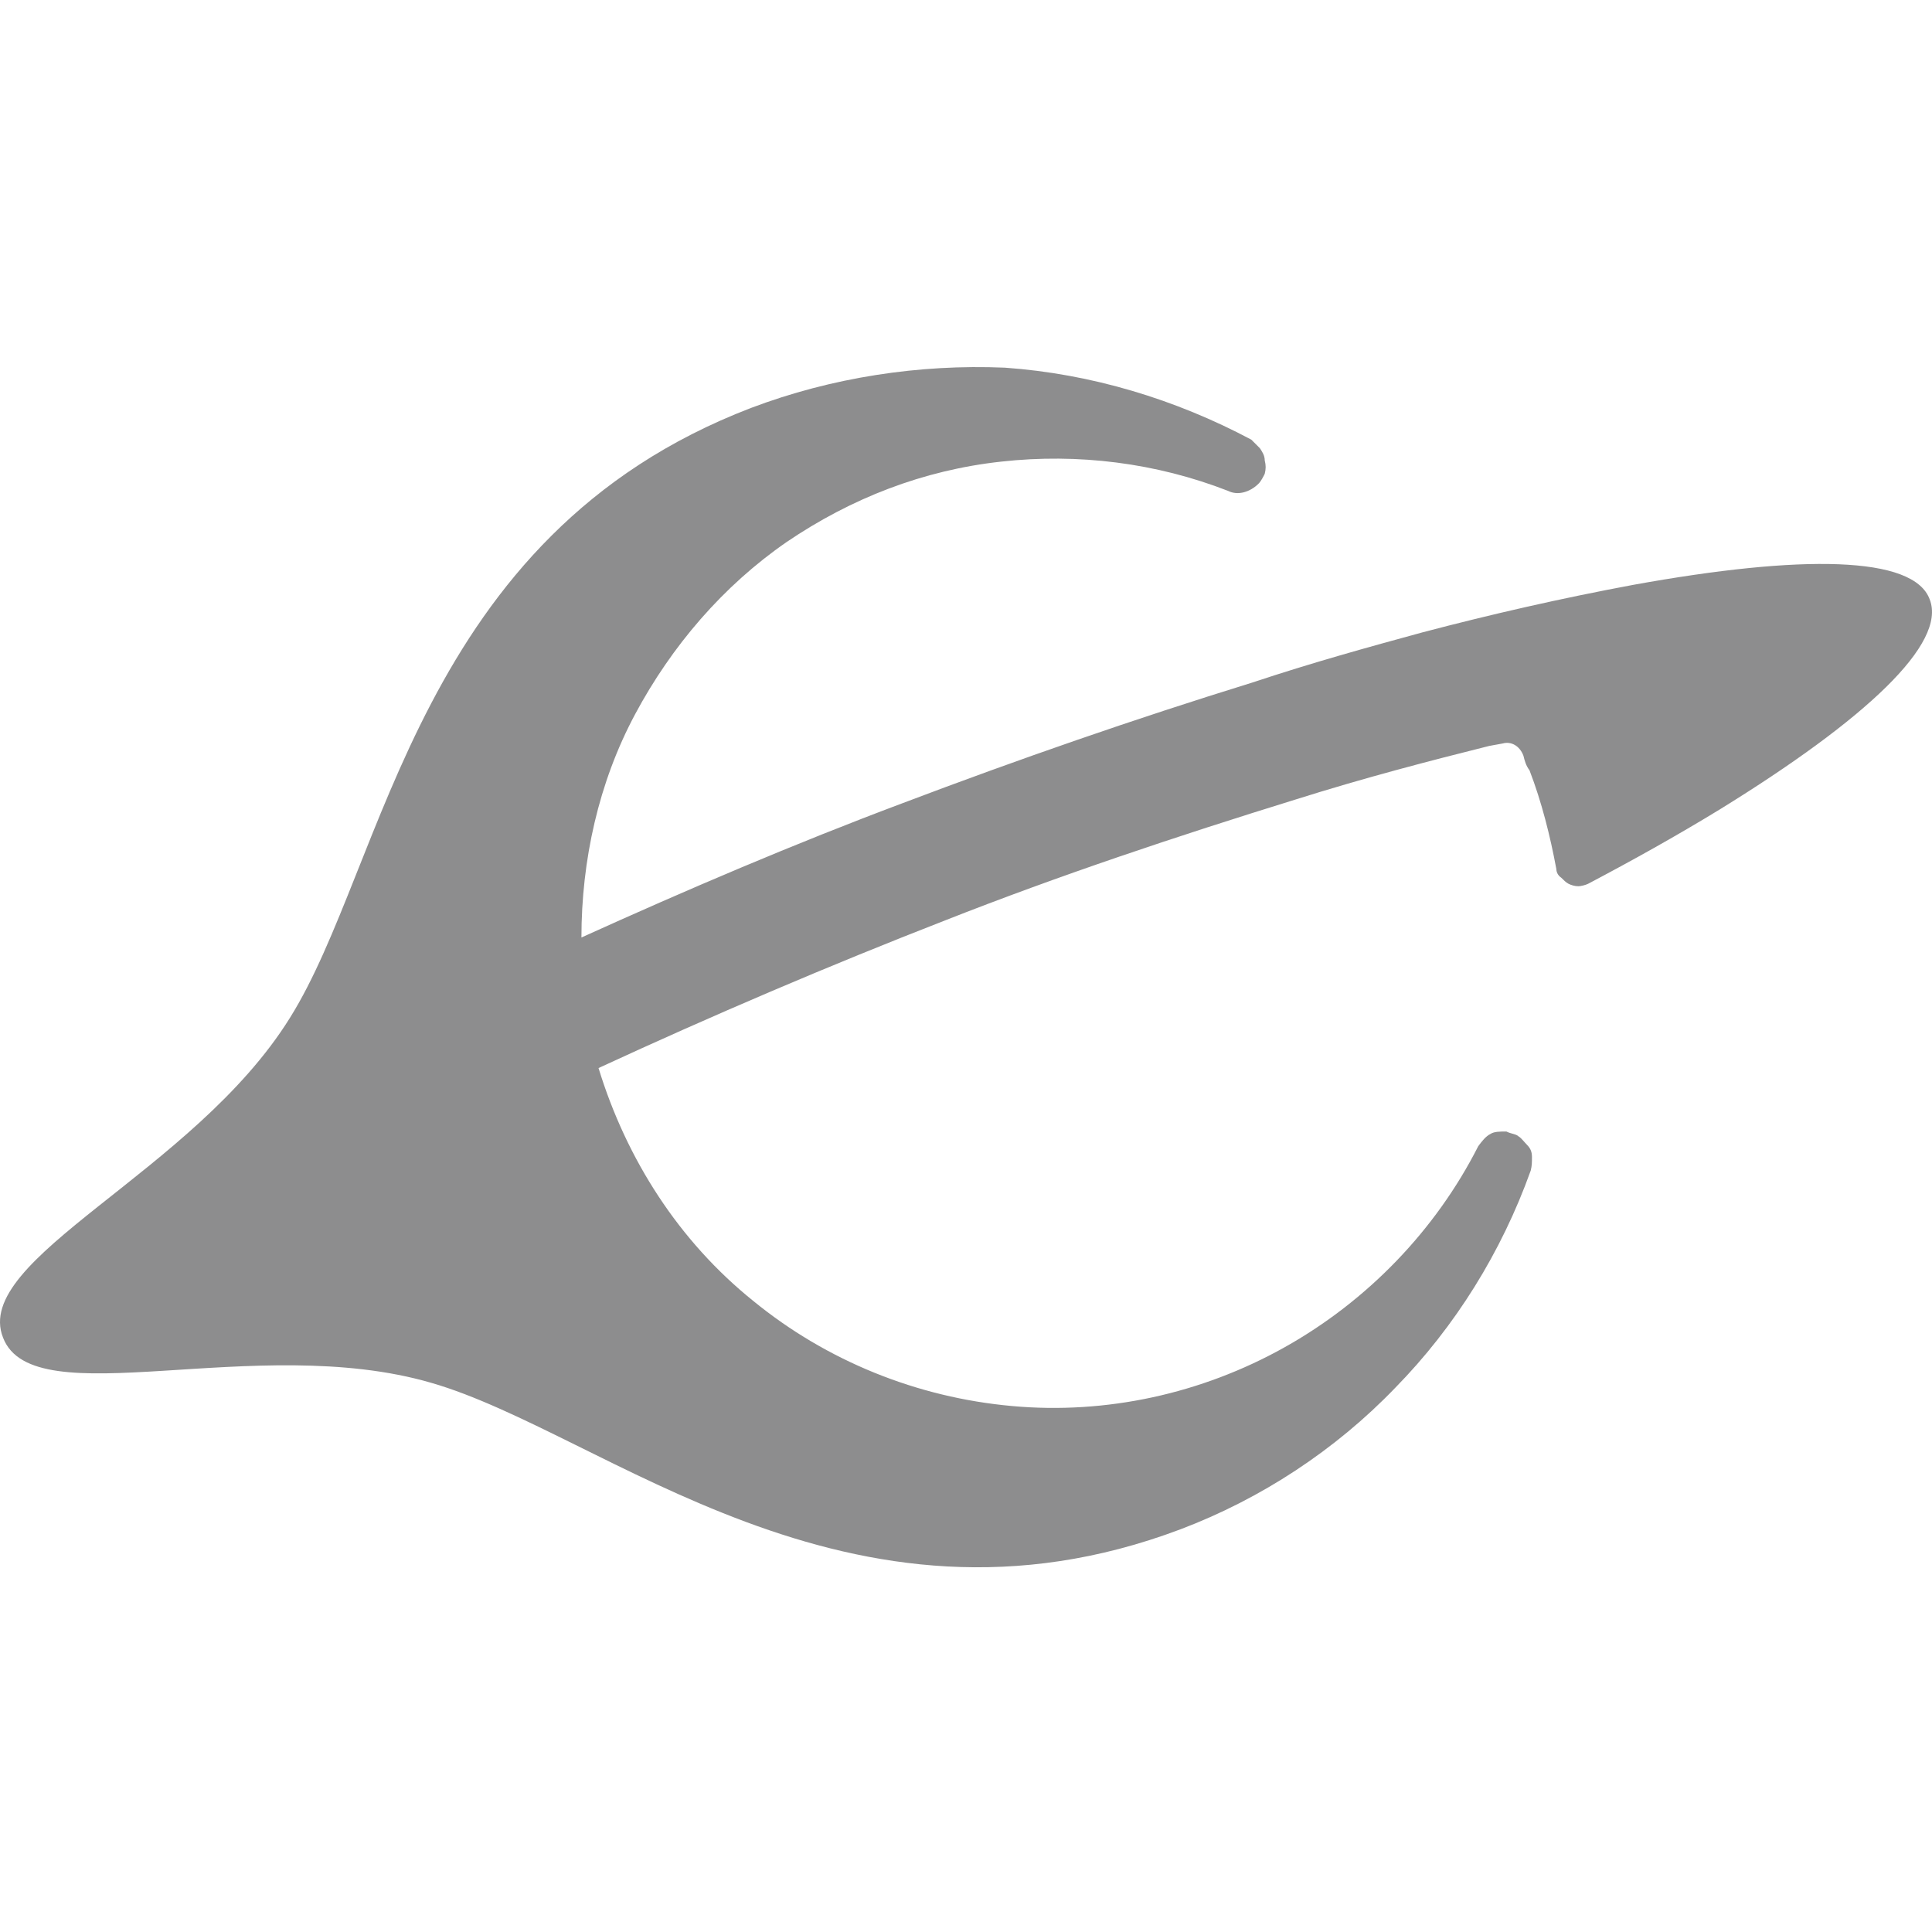 <svg width="200" height="200" viewBox="0 0 200 200" fill="none" xmlns="http://www.w3.org/2000/svg">
<path d="M77.748 42.229C43.138 55.492 39.98 89.47 30.002 105.385C20.023 121.427 -2.966 130.269 0.318 138.479C3.476 146.69 26.465 137.848 44.654 143.153C62.59 148.332 87.727 171.321 122.21 158.31C130.546 155.153 138.251 150.1 144.441 143.658C150.63 137.343 155.43 129.637 158.461 121.175C158.588 120.669 158.588 120.29 158.588 119.785C158.588 119.28 158.461 118.901 158.083 118.522C157.83 118.269 157.451 117.764 157.198 117.638C156.946 117.385 156.44 117.385 155.935 117.133C155.304 117.133 154.672 117.133 154.293 117.385C153.788 117.638 153.409 118.143 153.03 118.648C148.609 127.364 141.536 134.69 132.946 139.49C124.357 144.29 114.505 146.437 104.779 145.553C94.926 144.669 85.579 140.879 78 134.69C70.295 128.501 64.864 120.038 61.959 110.564C73.706 105.133 85.832 99.954 97.832 95.281C109.705 90.607 121.831 86.565 134.083 82.775C141.283 80.502 148.104 78.734 154.167 77.218L155.556 76.965C156.44 76.713 157.325 77.218 157.704 78.228C157.83 78.734 157.956 79.239 158.335 79.744C159.598 83.028 160.482 86.565 161.114 89.975C161.114 90.228 161.24 90.607 161.619 90.859C161.872 91.112 162.125 91.365 162.377 91.491C162.63 91.617 163.009 91.744 163.388 91.744C163.64 91.744 164.146 91.617 164.398 91.491C168.945 89.091 173.493 86.565 178.04 83.786C193.197 74.439 201.534 66.608 199.766 62.06C198.124 57.513 186.503 57.387 169.072 60.544C161.619 61.934 154.419 63.576 147.22 65.471C141.662 66.987 135.725 68.629 129.662 70.65C117.41 74.439 105.41 78.607 93.41 83.154C82.295 87.323 71.053 92.123 60.19 97.049C60.19 89.091 61.959 81.007 65.748 73.934C69.537 66.86 74.843 60.671 81.411 56.124C88.105 51.576 95.558 48.671 103.642 47.787C111.6 46.903 119.684 47.913 127.136 50.819C128.146 51.324 129.41 50.945 130.294 50.061C130.546 49.808 130.799 49.303 130.925 49.05C131.052 48.545 131.052 48.166 130.925 47.661C130.925 47.155 130.673 46.776 130.42 46.398C130.167 46.145 129.789 45.766 129.536 45.513C121.705 41.345 112.989 38.693 104.021 38.061C95.179 37.682 86.084 39.071 77.748 42.229Z" fill="#8D8D8E"/>
</svg>
